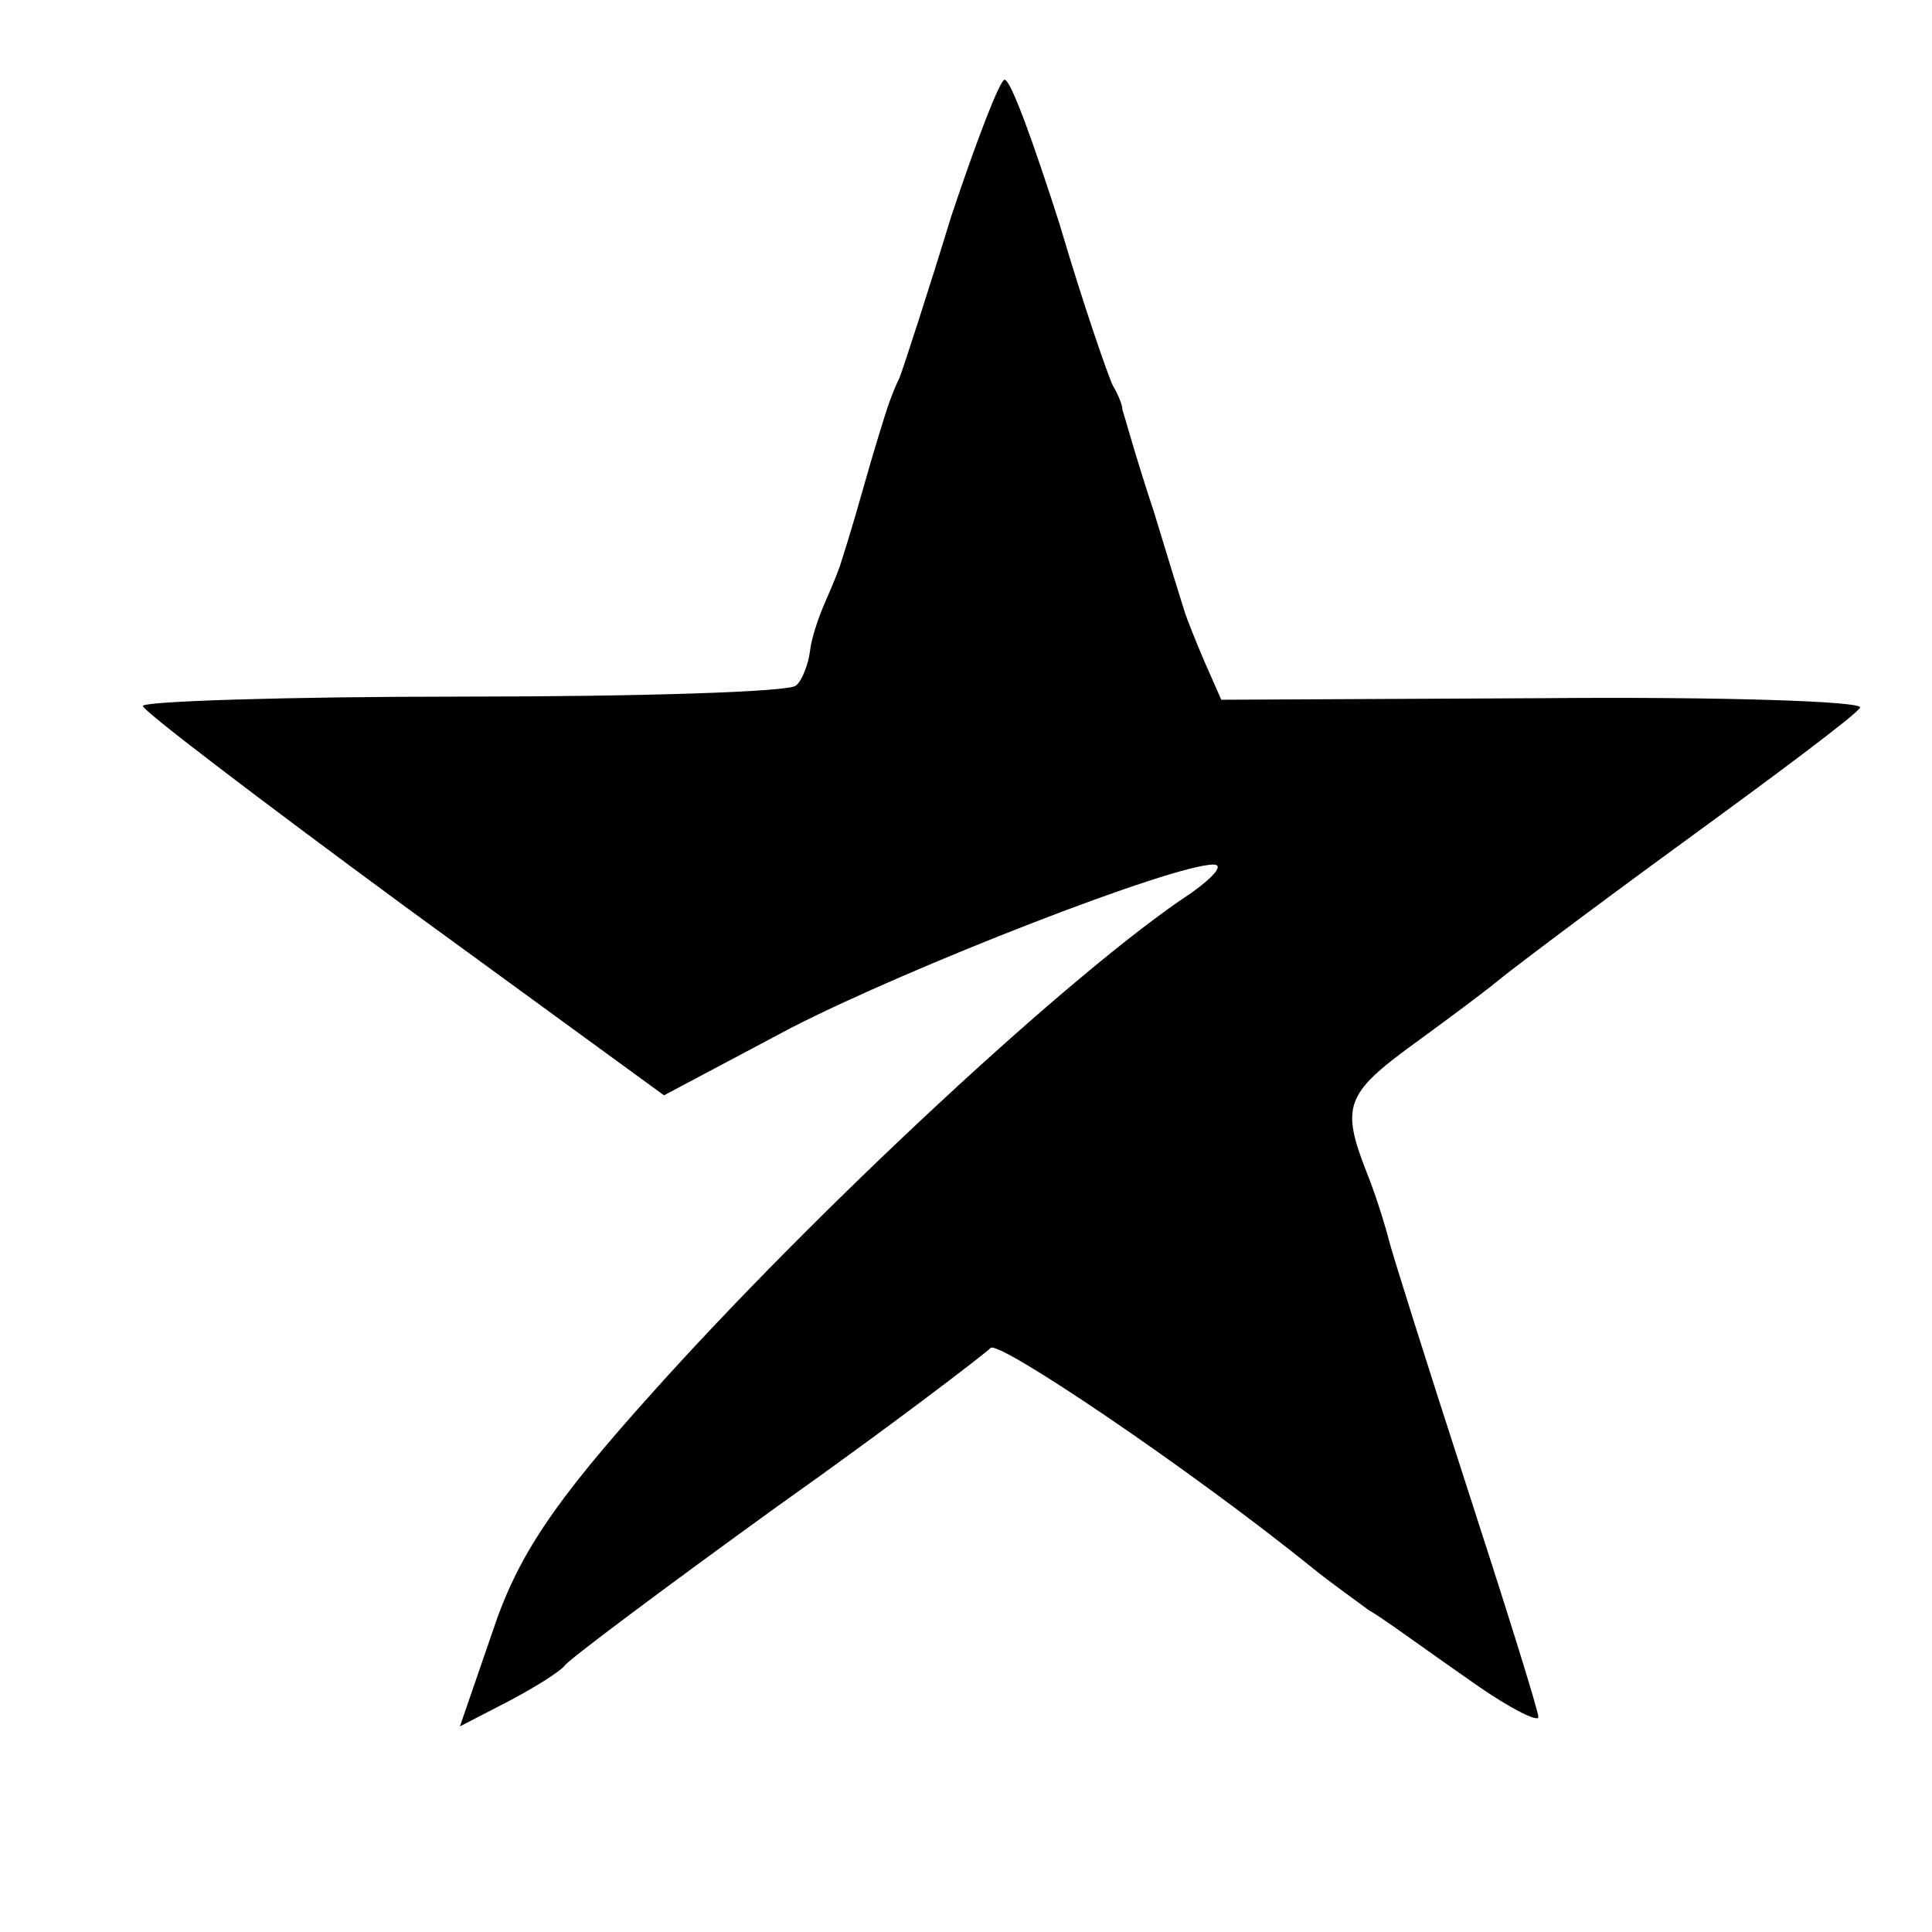<?xml version="1.0" standalone="no"?>
<!DOCTYPE svg PUBLIC "-//W3C//DTD SVG 20010904//EN"
 "http://www.w3.org/TR/2001/REC-SVG-20010904/DTD/svg10.dtd">
<svg version="1.0" xmlns="http://www.w3.org/2000/svg"
 width="16pt" height="16pt" viewBox="0 0 16 16"
 preserveAspectRatio="xMidYMid meet">
<g transform="translate(0,16) scale(0.013,-0.013)"
fill="#000000" stroke="none">
<path d="M606 1093 c-15 -49 -30 -95 -33 -103 -4 -8 -7 -17 -8 -20 -1 -3 -8
-25 -15 -50 -7 -25 -14 -47 -15 -50 -1 -3 -5 -13 -9 -22 -4 -9 -9 -23 -10 -32
-1 -8 -5 -19 -9 -22 -4 -4 -99 -7 -212 -7 -113 0 -205 -3 -204 -6 0 -3 75 -60
166 -127 l166 -121 81 43 c76 39 243 104 269 104 7 0 0 -8 -14 -18 -76 -50
-240 -203 -343 -318 -63 -70 -86 -104 -102 -152 l-21 -61 31 16 c17 9 33 19
36 23 3 4 63 49 135 101 72 51 132 97 136 101 4 6 127 -77 205 -140 11 -9 28
-21 36 -27 9 -5 36 -25 62 -43 25 -18 46 -29 46 -25 0 4 -21 71 -46 148 -25
77 -47 147 -49 155 -2 8 -8 28 -14 43 -17 43 -14 51 30 83 22 16 46 34 52 39
7 6 60 46 119 89 59 43 110 81 113 86 2 4 -88 7 -201 6 l-206 -1 -11 25 c-6
14 -11 27 -12 30 -1 3 -10 32 -20 65 -11 33 -19 62 -20 65 0 3 -3 10 -6 15 -3
6 -19 52 -34 103 -16 50 -31 92 -35 92 -3 0 -18 -39 -34 -87z"/>
</g>
</svg>
